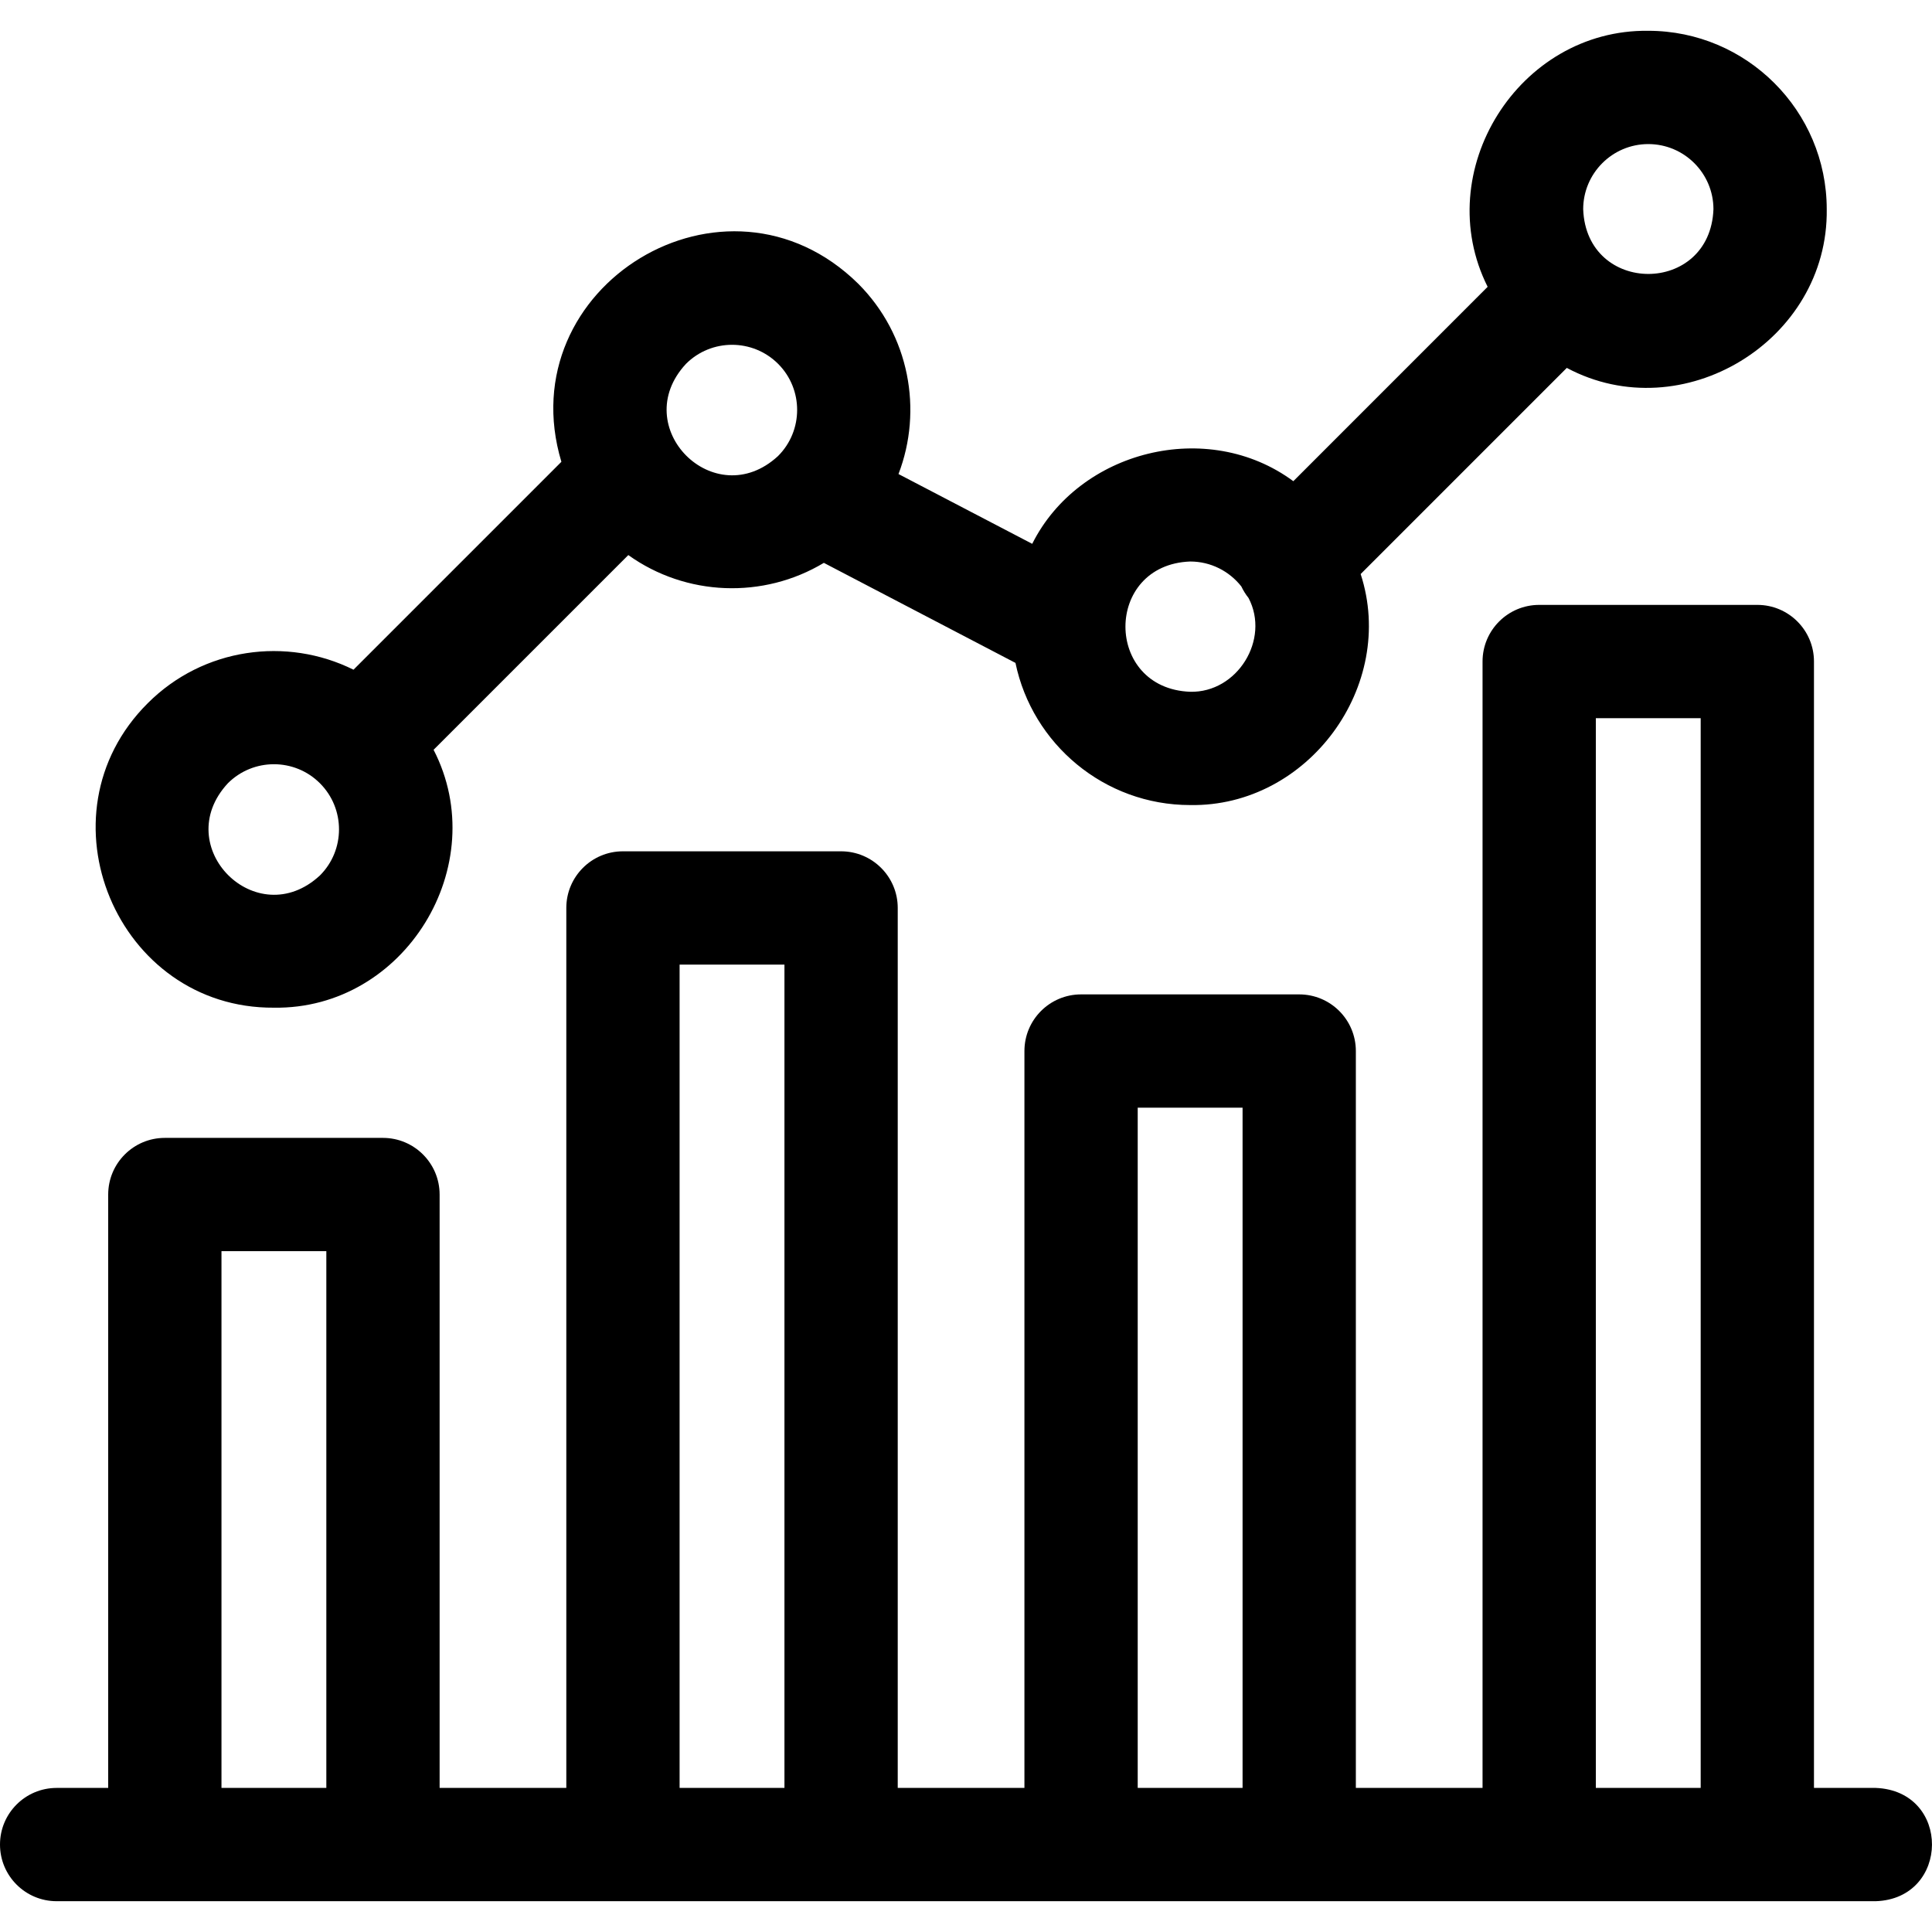 <?xml version="1.0" encoding="UTF-8"?> <svg xmlns="http://www.w3.org/2000/svg" width="33" height="33" viewBox="0 0 33 33" fill="none"><g clip-path="url(#clip0_1_8290)"><path d="M4.679 17.212C6.917 17.245 8.421 14.777 7.406 12.807L10.732 9.481C11.719 10.187 13.038 10.235 14.072 9.614L17.345 11.323C17.632 12.707 18.861 13.751 20.329 13.751C22.343 13.785 23.863 11.713 23.241 9.805L26.762 6.284C28.735 7.337 31.232 5.821 31.202 3.574C31.202 1.893 29.834 0.526 28.154 0.526C25.938 0.497 24.421 2.927 25.41 4.899L22.091 8.219C20.627 7.137 18.43 7.694 17.631 9.289L15.347 8.097C15.765 7.007 15.536 5.724 14.659 4.846C12.395 2.619 8.688 4.89 9.589 7.888L6.038 11.439C4.897 10.872 3.473 11.062 2.524 12.011C0.605 13.921 2.002 17.23 4.679 17.212ZM28.154 2.461C28.768 2.461 29.267 2.96 29.267 3.574C29.211 5.048 27.097 5.047 27.042 3.574C27.042 2.96 27.541 2.461 28.154 2.461ZM20.329 9.591C20.684 9.591 20.999 9.758 21.203 10.017C21.236 10.086 21.276 10.152 21.326 10.214C21.698 10.922 21.134 11.835 20.329 11.816C18.855 11.76 18.855 9.646 20.329 9.591ZM11.717 6.215C12.151 5.781 12.857 5.781 13.291 6.215C13.725 6.649 13.724 7.358 13.288 7.791C12.204 8.788 10.716 7.294 11.717 6.215ZM3.892 13.379C4.326 12.945 5.032 12.945 5.465 13.379C5.899 13.813 5.899 14.519 5.465 14.953C4.384 15.955 2.89 14.461 3.892 13.379Z" fill="black"></path><path d="M32.039 30.539H30.984V11.299C30.984 10.765 30.551 10.332 30.017 10.332H26.291C25.756 10.332 25.323 10.765 25.323 11.299V30.539H23.159V17.953C23.159 17.418 22.726 16.985 22.191 16.985H18.466C17.931 16.985 17.498 17.418 17.498 17.953V30.539H15.334V15.508C15.334 14.974 14.9 14.541 14.366 14.541H10.64C10.106 14.541 9.673 14.974 9.673 15.508V30.539H7.509V20.404C7.509 19.869 7.075 19.436 6.541 19.436H2.815C2.281 19.436 1.848 19.869 1.848 20.404V30.539H0.968C0.433 30.539 0 30.972 0 31.506C0 32.041 0.433 32.474 0.968 32.474H32.039C33.309 32.432 33.331 30.59 32.039 30.539ZM3.783 30.539V21.371H5.574V30.539H3.783V30.539ZM11.608 30.539V16.476H13.399V30.539H11.608V30.539ZM19.433 30.539V18.92H21.224V30.539H19.433ZM27.258 30.539V12.267H29.049V30.539H27.258Z" fill="black"></path></g><defs><clipPath id="clip0_1_8290"><rect width="33" height="33" fill="white"></rect></clipPath></defs></svg> 